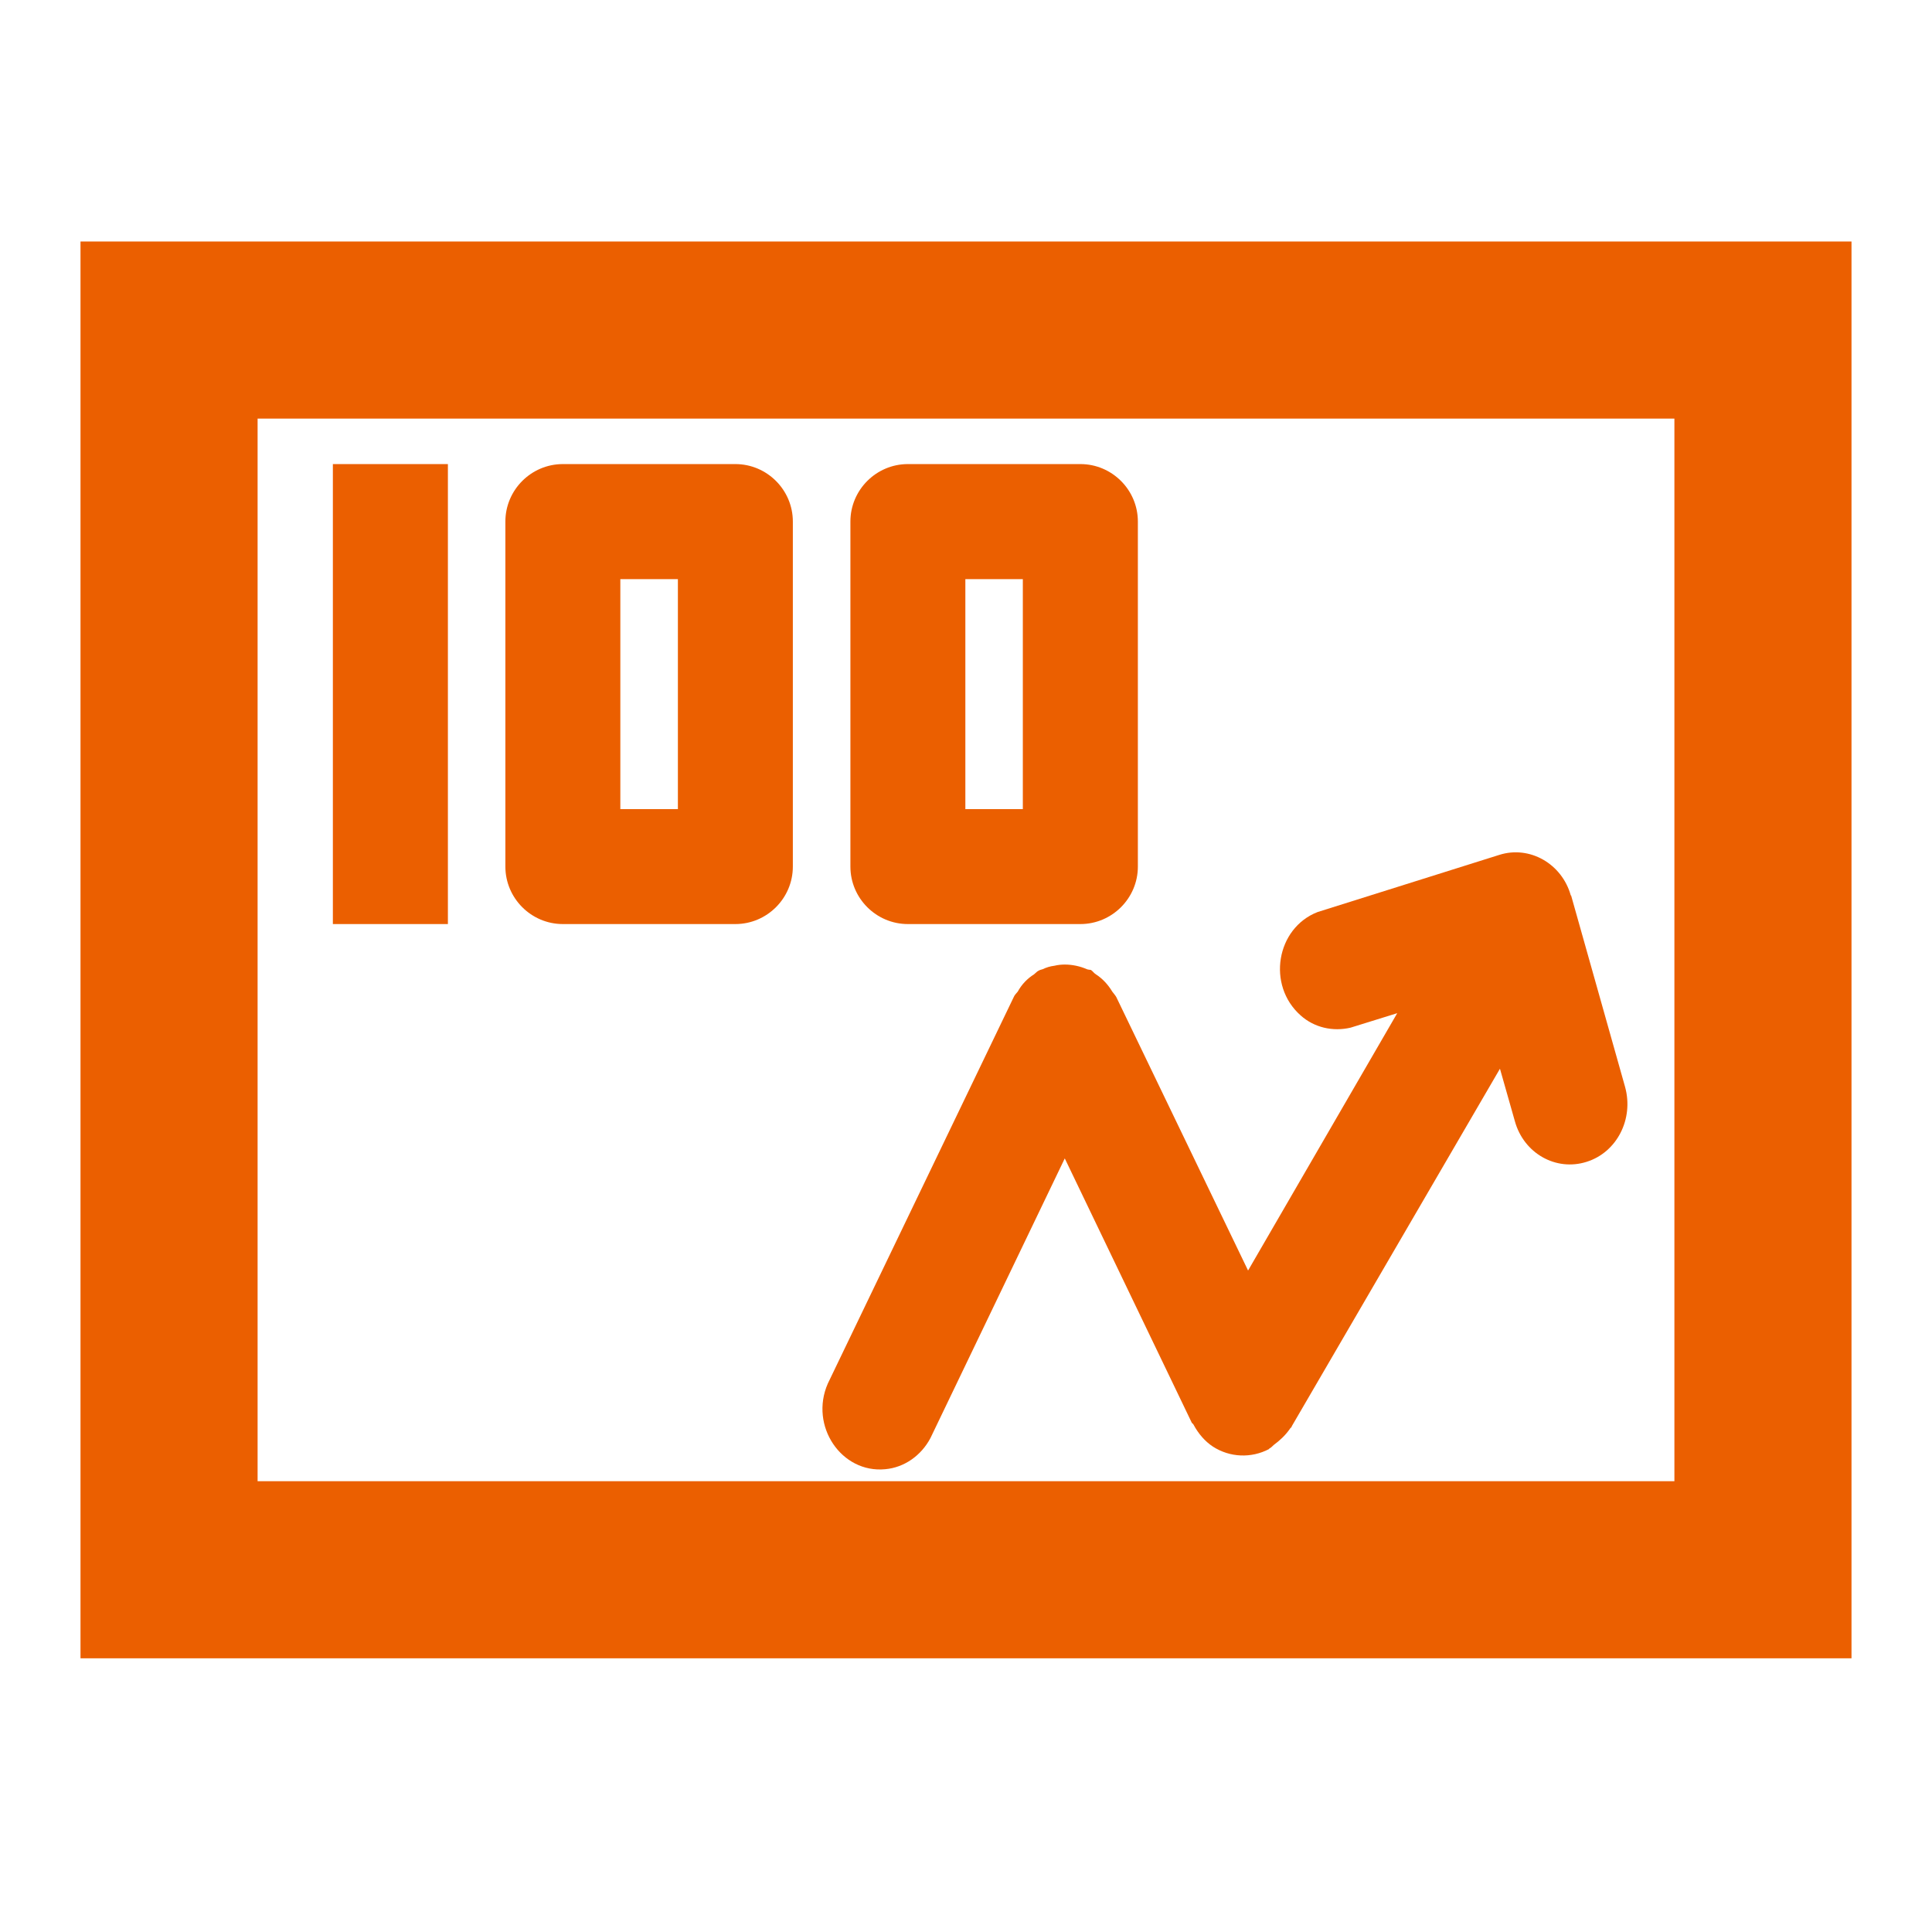 <?xml version="1.0" encoding="utf-8"?>
<svg height="24px" viewBox="0 0 24 24" width="24px" fill="#000000" xmlns="http://www.w3.org/2000/svg">
  <path d="M0 0h24v24H0V0z" fill="none"/>
  <path d="M 4.135 5.765 L 5.564 5.765 L 5.564 11.479 L 4.135 11.479 Z M 9.135 5.765 L 6.992 5.765 C 6.599 5.765 6.278 6.086 6.278 6.479 L 6.278 10.765 C 6.278 11.158 6.599 11.479 6.992 11.479 L 9.135 11.479 C 9.528 11.479 9.849 11.158 9.849 10.765 L 9.849 6.479 C 9.849 6.086 9.528 5.765 9.135 5.765 Z M 8.421 10.051 L 7.706 10.051 L 7.706 7.194 L 8.421 7.194 L 8.421 10.051 Z M 13.421 5.765 L 11.278 5.765 C 10.885 5.765 10.564 6.086 10.564 6.479 L 10.564 10.765 C 10.564 11.158 10.885 11.479 11.278 11.479 L 13.421 11.479 C 13.814 11.479 14.135 11.158 14.135 10.765 L 14.135 6.479 C 14.135 6.086 13.814 5.765 13.421 5.765 Z M 12.706 10.051 L 11.992 10.051 L 11.992 7.194 L 12.706 7.194 L 12.706 10.051 Z" style="fill: rgb(235, 95, 0);"/>
  <path d="M4 6h16v12H4z" fill="none"/>
  <path d="M 1 3 L 1 20.6 L 23 20.6 L 23 3 L 1 3 Z M 3.2 18.4 L 3.2 5.2 L 20.8 5.2 L 20.8 18.4 L 3.2 18.4 Z" style="fill: rgb(235, 95, 0);"/>
  <path d="M 19.513 11.124 C 19.404 10.731 19.003 10.499 18.624 10.62 L 16.367 11.33 C 15.854 11.53 15.734 12.239 16.157 12.614 C 16.327 12.766 16.557 12.817 16.777 12.766 L 17.357 12.586 L 15.504 15.783 L 13.867 12.386 C 13.853 12.361 13.832 12.339 13.817 12.318 C 13.763 12.228 13.693 12.155 13.613 12.103 C 13.587 12.087 13.577 12.066 13.552 12.049 C 13.536 12.046 13.517 12.046 13.502 12.04 C 13.418 12.003 13.322 11.982 13.227 11.982 C 13.187 11.982 13.143 11.986 13.097 11.997 C 13.046 12.003 12.998 12.018 12.952 12.04 C 12.936 12.046 12.924 12.046 12.908 12.055 C 12.882 12.066 12.866 12.087 12.846 12.103 C 12.763 12.155 12.692 12.228 12.643 12.318 C 12.627 12.339 12.602 12.361 12.593 12.386 L 10.283 17.188 C 10.053 17.714 10.453 18.304 10.997 18.251 C 11.233 18.23 11.443 18.082 11.558 17.865 L 13.227 14.39 L 14.804 17.672 C 14.807 17.682 14.824 17.687 14.826 17.697 C 14.887 17.81 14.967 17.904 15.067 17.97 L 15.067 17.97 C 15.277 18.106 15.543 18.117 15.764 18.001 C 15.767 17.998 15.767 17.991 15.774 17.991 C 15.794 17.98 15.804 17.966 15.824 17.949 C 15.897 17.895 15.967 17.831 16.024 17.749 C 16.026 17.739 16.045 17.735 16.047 17.717 L 18.633 13.276 L 18.818 13.927 C 18.928 14.327 19.328 14.553 19.708 14.433 C 20.085 14.316 20.298 13.901 20.187 13.501 L 19.517 11.124 L 19.513 11.124 Z" p-id="11955" style="fill: rgb(235, 95, 0);"/>
</svg>